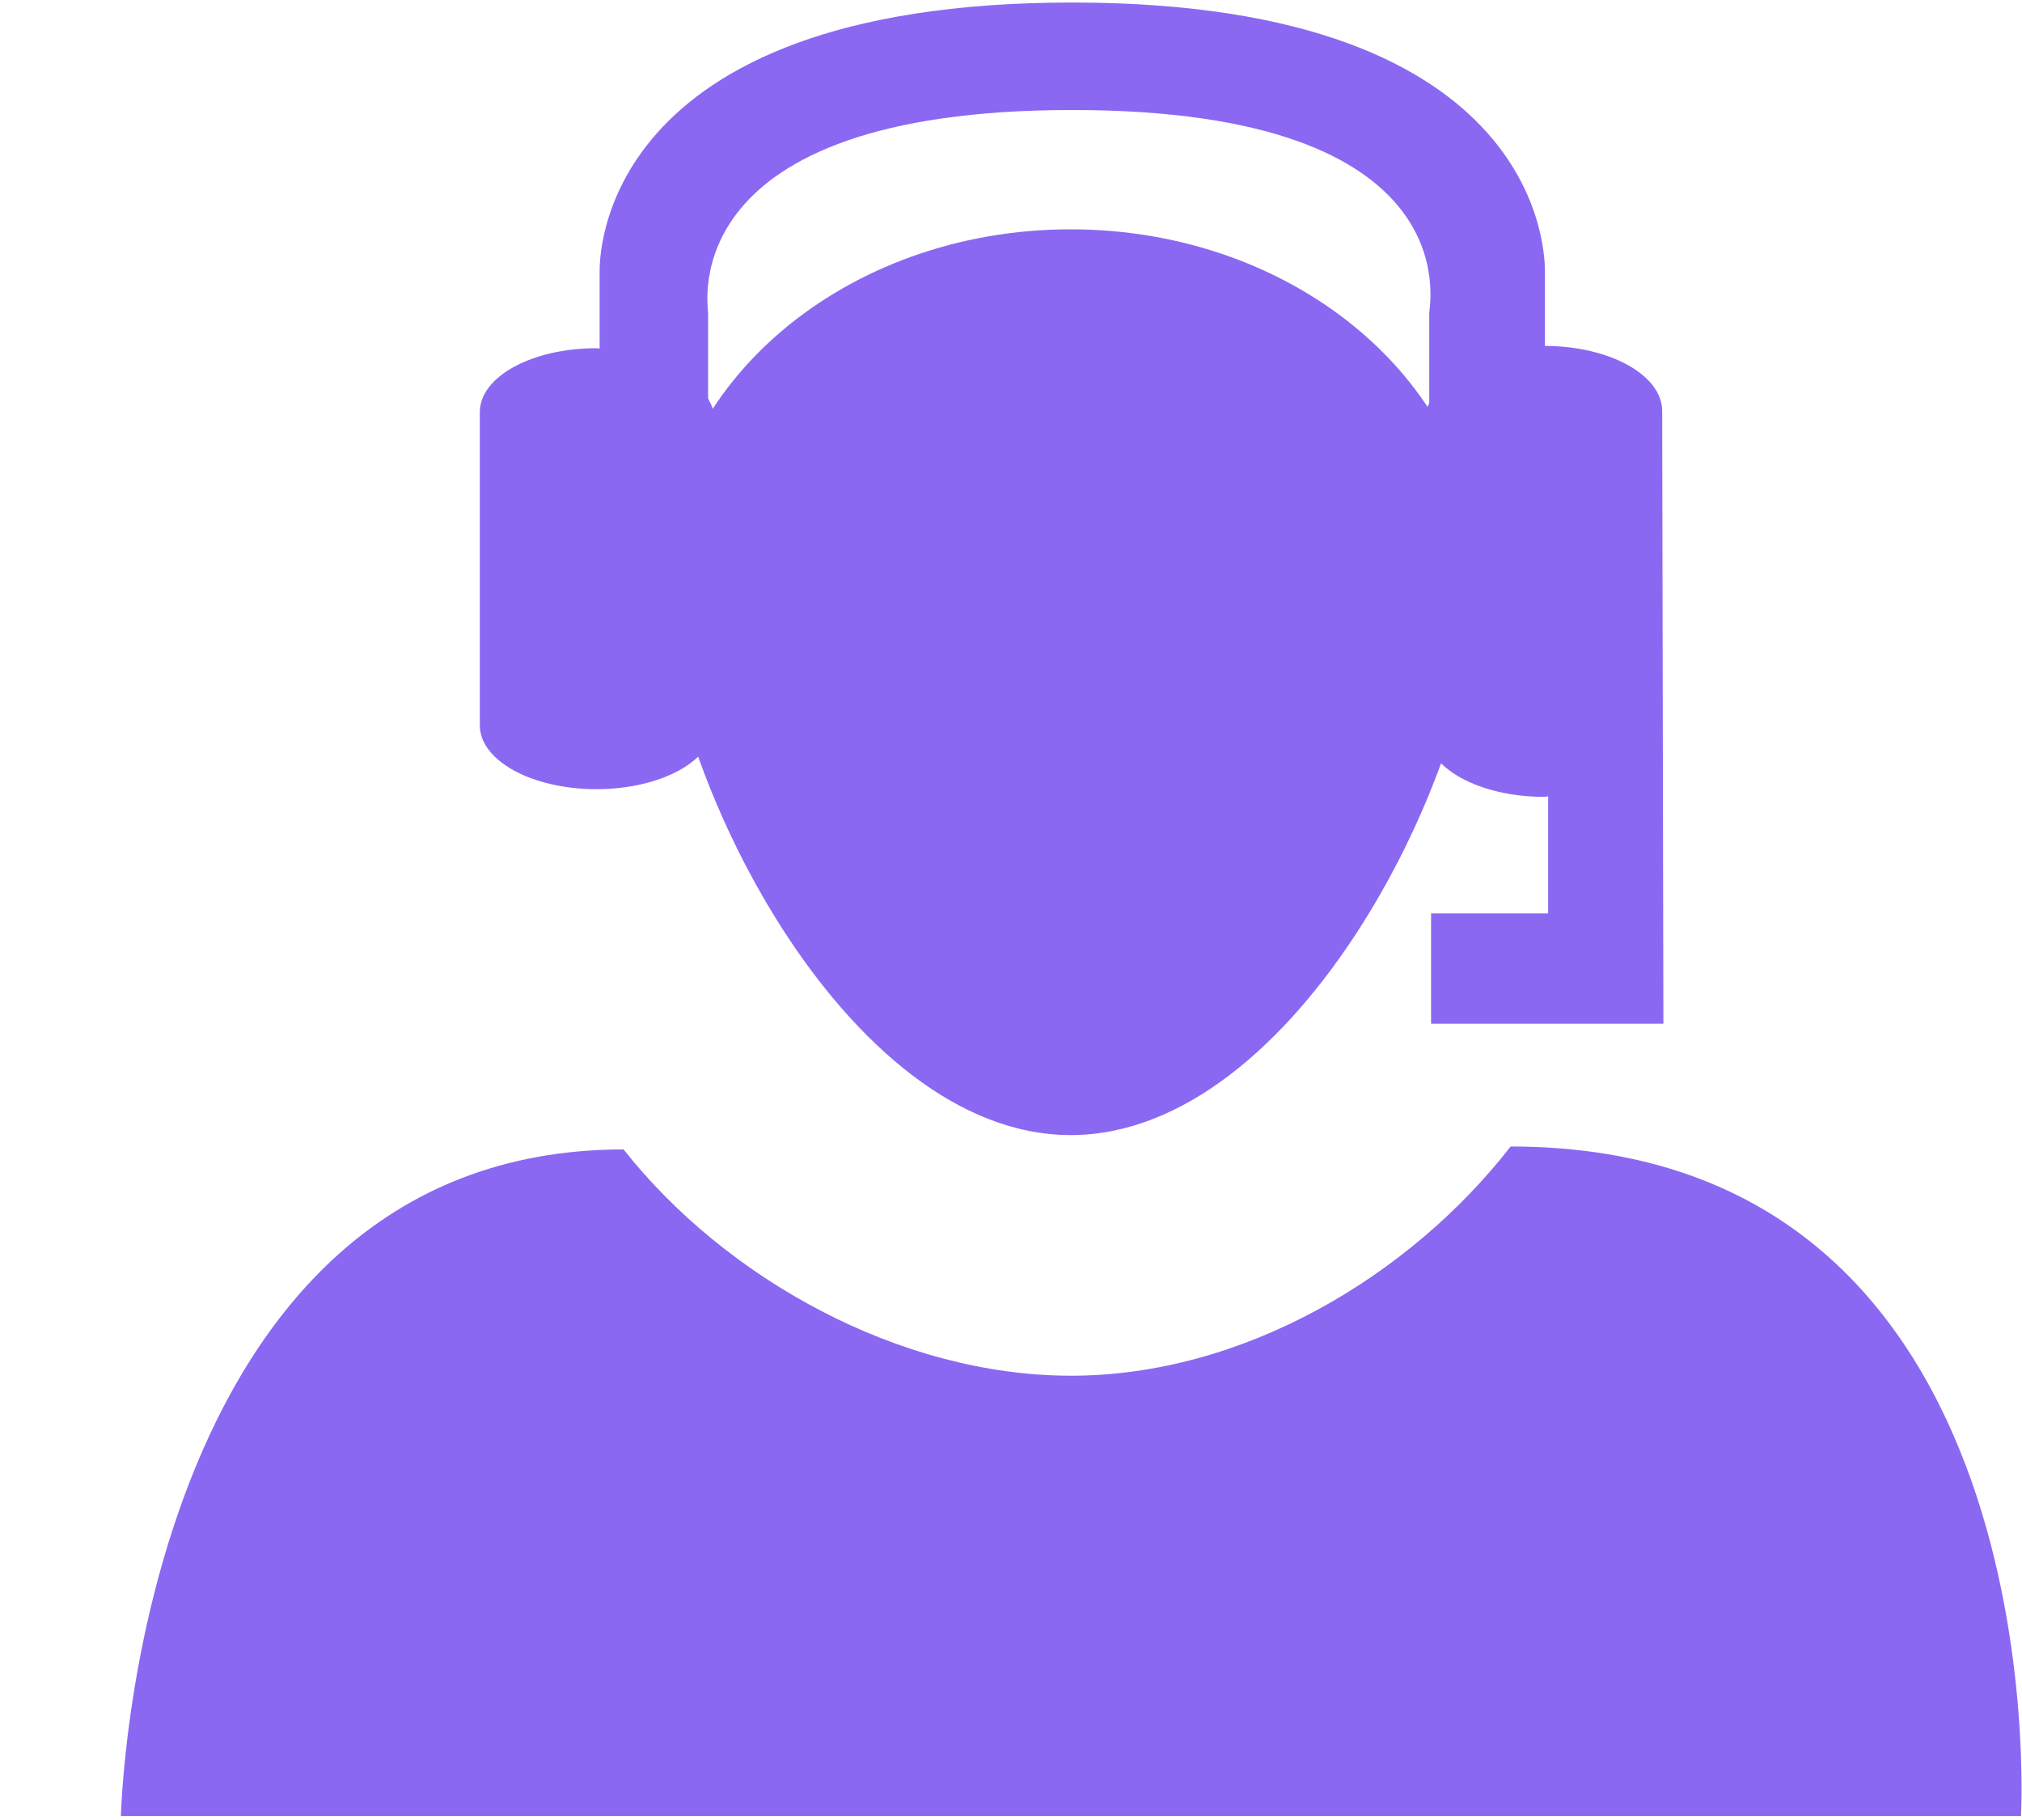 <svg width="20" height="18" viewBox="0 0 20 18" fill="none" xmlns="http://www.w3.org/2000/svg">
<path fill-rule="evenodd" clip-rule="evenodd" d="M10.594 13.606C8.897 13.606 7.174 12.643 6.168 11.368C1.342 11.368 1.196 17.961 1.196 17.961H19.99C19.99 17.961 20.369 11.339 14.942 11.339C13.938 12.629 12.29 13.606 10.594 13.606Z" fill="#8A68F2"/>
<path fill-rule="evenodd" clip-rule="evenodd" d="M14.636 5.703C14.636 7.599 12.826 11.226 10.59 11.226C8.359 11.226 6.547 7.598 6.547 5.703C6.547 3.807 8.357 2.268 10.59 2.268C12.826 2.269 14.636 3.808 14.636 5.703Z" fill="#8A68F2"/>
<path fill-rule="evenodd" clip-rule="evenodd" d="M16.441 4.066C16.441 3.71 15.924 3.423 15.281 3.421V2.689C15.281 2.58 15.325 0.025 10.605 0.025C5.887 0.025 5.931 2.58 5.931 2.689V3.447C5.919 3.447 5.91 3.444 5.899 3.444C5.26 3.444 4.746 3.726 4.746 4.076V7.174C4.746 7.522 5.261 7.805 5.899 7.805C6.537 7.805 7.054 7.522 7.054 7.174V4.076C7.054 4.027 7.023 3.984 7.004 3.939V3.094C7.004 3.016 6.665 1.088 10.605 1.088C14.546 1.088 14.137 3.016 14.137 3.094V3.984C14.13 4.012 14.107 4.036 14.107 4.066V7.235C14.107 7.591 14.628 7.881 15.274 7.881C15.288 7.881 15.299 7.876 15.313 7.876V9.034H14.155V10.125H16.453L16.441 4.066Z" fill="#8A68F2"/>
</svg>

